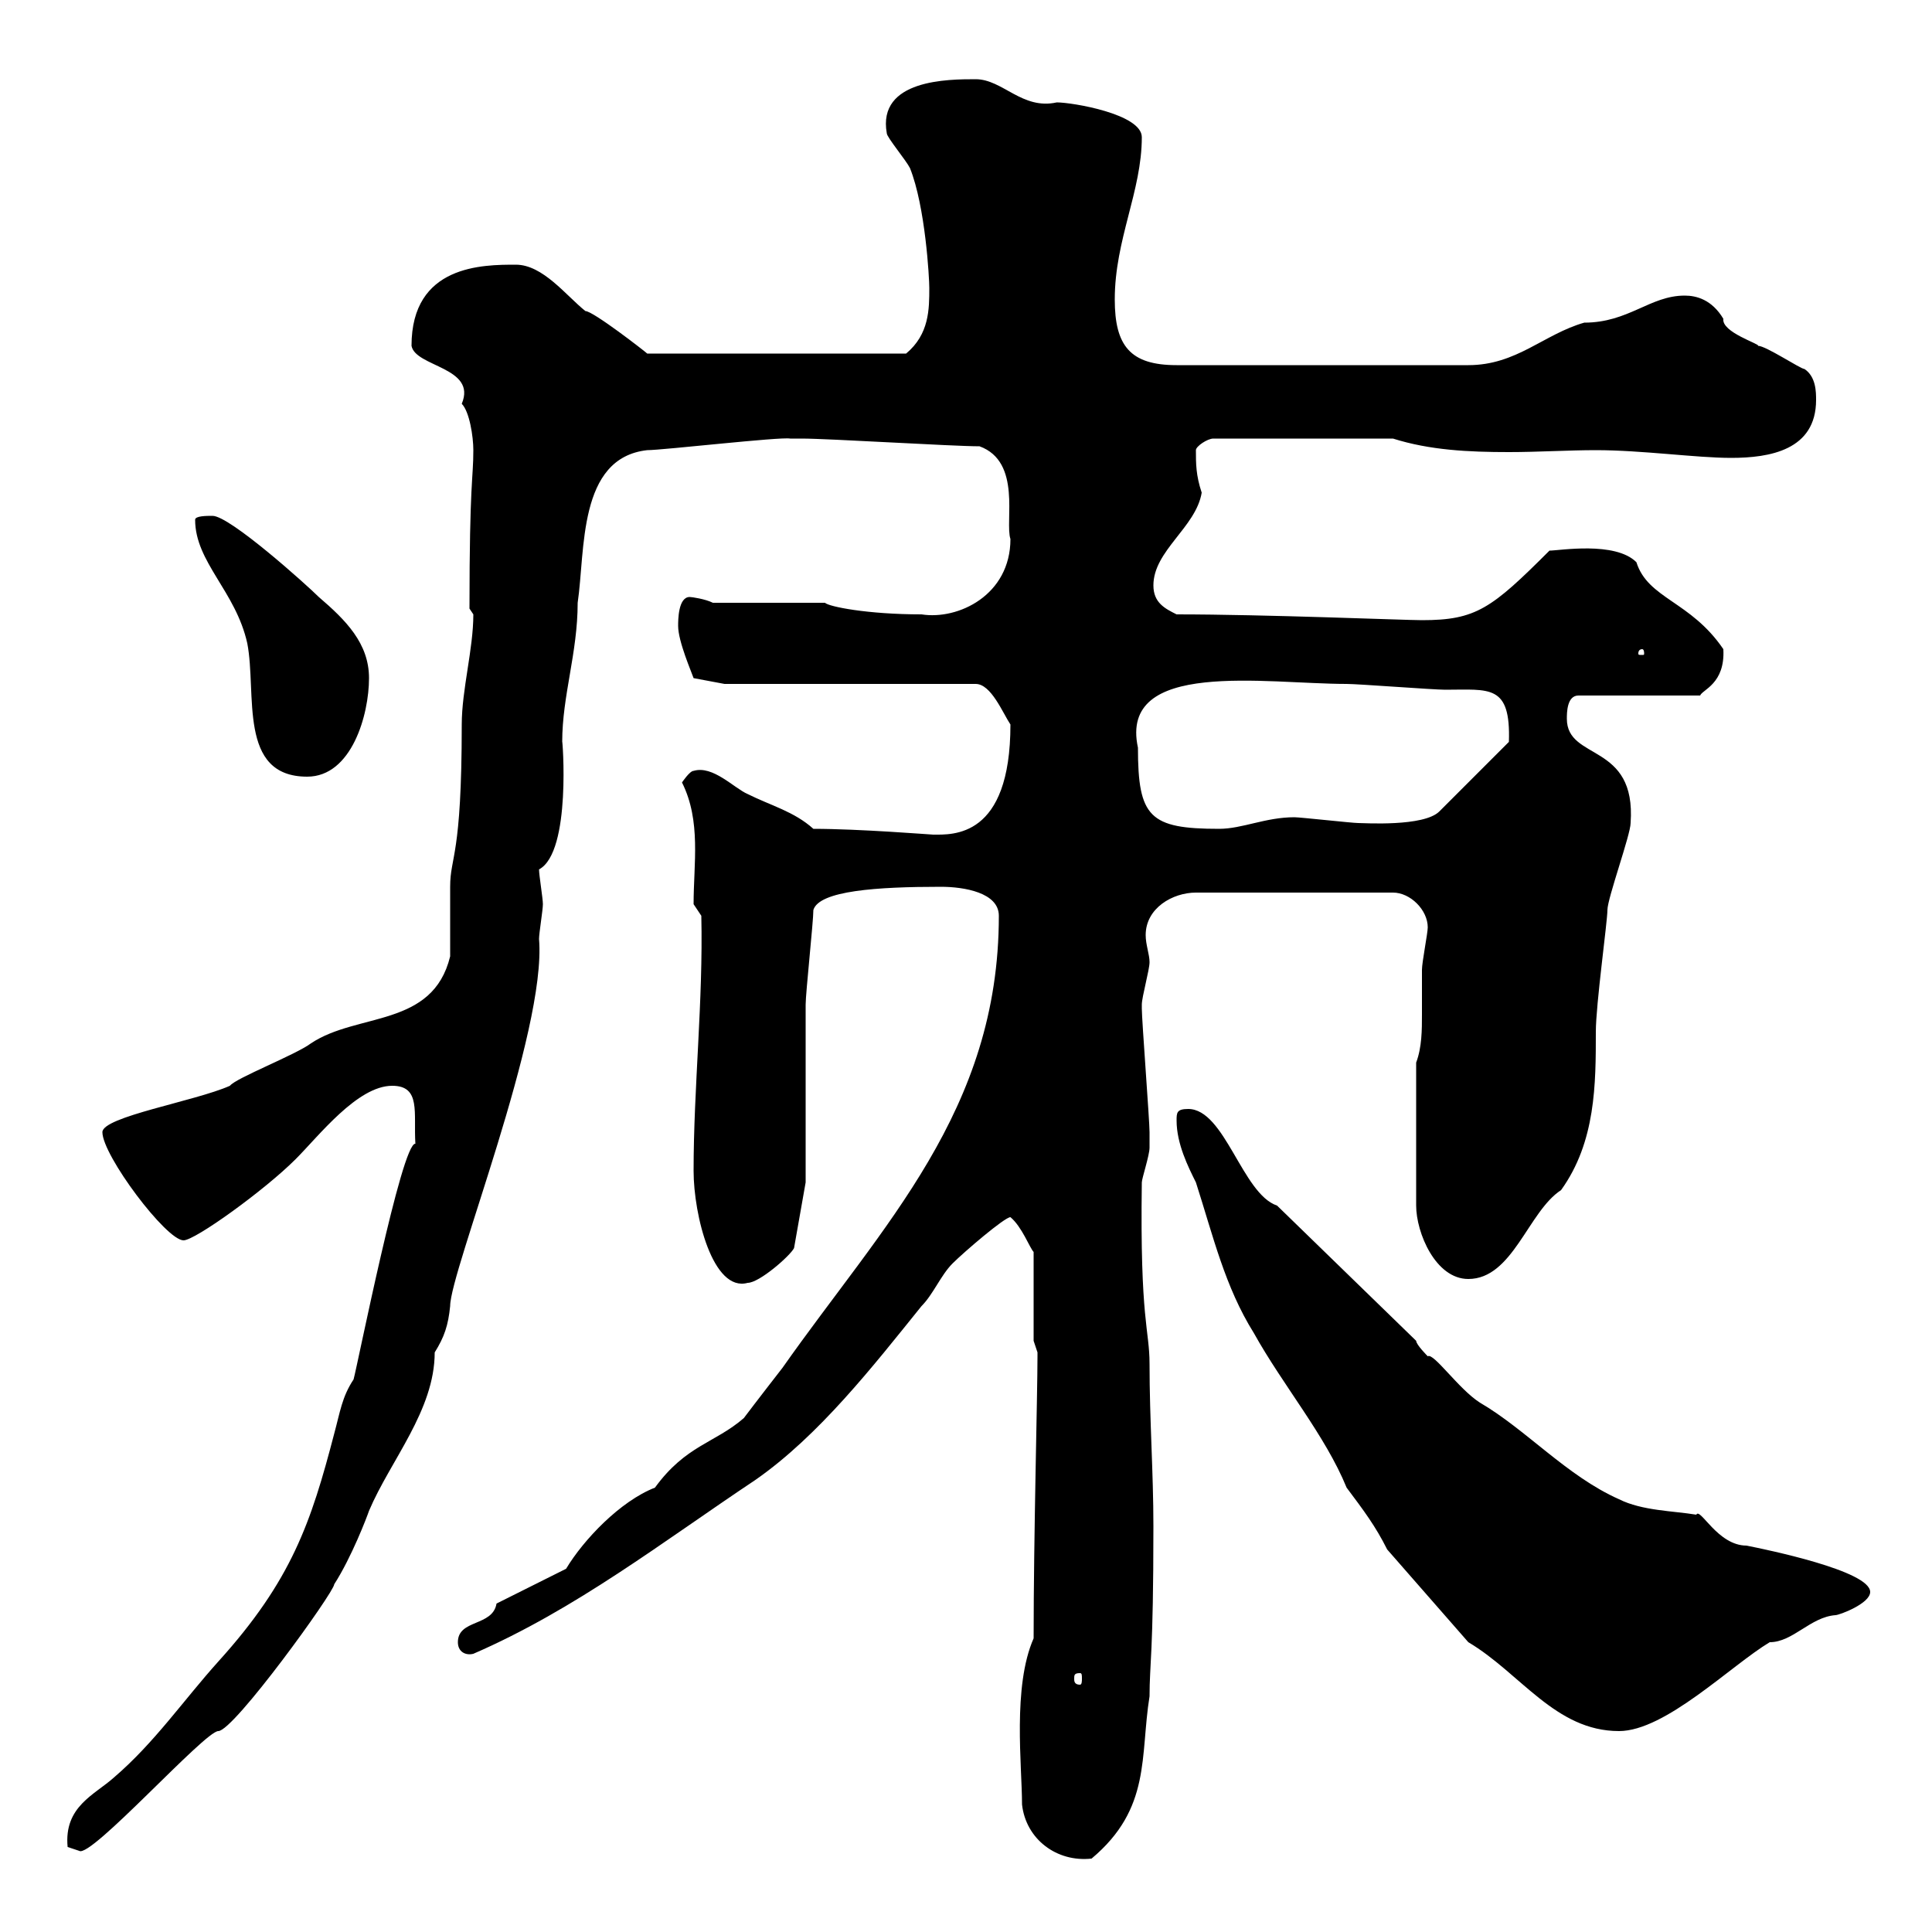 <svg xmlns="http://www.w3.org/2000/svg" xmlns:xlink="http://www.w3.org/1999/xlink" width="300" height="300"><path d="M158.70 280.20C159.30 285.60 164.10 289.20 169.50 288.60C178.80 280.80 177 272.70 178.50 263.40C178.50 258.30 179.10 257.10 179.10 237C179.10 228.60 178.50 220.50 178.50 211.80C178.50 206.40 177 205.20 177.30 183.60C177.30 183 178.50 179.40 178.50 178.20C178.50 177.60 178.50 175.80 178.50 175.80C178.50 174 177.30 158.40 177.30 156.60C177.30 156.60 177.30 156.60 177.30 156C177.30 154.80 178.50 150.60 178.50 149.40C178.50 148.20 177.90 146.70 177.90 145.20C177.90 141 182.10 138.60 185.70 138.60L216.30 138.60C219 138.60 221.70 141.30 221.70 144C221.70 144.90 220.80 149.40 220.80 150.60C220.80 153 220.80 155.40 220.80 157.50C220.80 159.90 220.80 162.60 219.90 165L219.90 187.20C219.90 191.40 222.90 198.60 228 198.60C234.90 198.60 237.30 188.10 242.40 184.80C247.80 177.30 247.80 168.30 247.80 160.20C247.80 156 249.60 143.10 249.60 141.30C249.60 139.50 253.20 129.60 253.20 127.80C254.10 115.20 243.30 118.20 243.30 111.60C243.30 110.70 243.30 108 245.10 108L264 108C264.30 107.10 267.90 106.20 267.60 100.80C262.50 93.30 255.90 93 254.10 87.30C250.80 84 242.10 85.50 240.60 85.50C231.60 94.50 229.20 96.30 220.80 96.30C218.10 96.30 196.50 95.40 182.70 95.40C180.90 94.50 179.10 93.60 179.10 90.90C179.10 85.50 185.70 81.90 186.60 76.50C185.70 73.80 185.70 72 185.70 69.90C185.70 69.30 187.50 68.10 188.40 68.10L216.30 68.10C222 69.90 228 70.20 234.30 70.20C238.80 70.20 243.60 69.90 247.80 69.90C255 69.90 263.40 71.10 268.80 71.10C274.80 71.10 282 69.90 282 62.10C282 60.90 282 58.50 280.20 57.30C279.60 57.30 274.20 53.70 273 53.70C273.30 53.40 267.30 51.60 267.60 49.50C265.80 46.50 263.40 45.90 261.60 45.90C256.20 45.90 252.90 50.10 246 50.10C239.70 51.90 235.50 56.70 228 56.70L182.70 56.70C175.50 56.70 173.10 53.70 173.10 46.50C173.10 37.20 177.30 29.70 177.30 21.30C177.30 17.70 166.50 15.90 164.10 15.90C158.70 17.10 155.70 12.30 151.50 12.30C147.30 12.30 136.20 12.30 137.70 20.70C137.70 21.30 140.70 24.90 141.30 26.10C143.70 32.10 144.30 43.20 144.30 44.70C144.30 48 144.30 51.90 140.70 54.90L100.50 54.90C100.20 54.60 92.10 48.30 90.90 48.30C87.90 45.90 84.30 41.10 80.10 41.10C75 41.10 63.90 41.10 63.90 53.70C64.50 57 74.10 57 71.70 62.70C72.90 63.90 73.50 67.80 73.50 69.90C73.50 74.40 72.90 74.70 72.90 94.50C72.90 94.50 73.50 95.40 73.50 95.40C73.50 100.80 71.70 107.10 71.70 112.50C71.70 133.20 69.90 132.90 69.90 137.70C69.90 139.50 69.90 146.70 69.90 148.50C67.20 159.60 55.50 157.20 48.30 162C45.90 163.80 36.60 167.40 35.70 168.60C30.30 171 15.90 173.40 15.90 175.80C15.90 179.40 25.80 192.60 28.50 192.60C30.30 192.60 41.10 184.80 45.90 180C49.50 176.40 55.50 168.60 60.90 168.60C65.40 168.60 64.20 172.80 64.50 177.60C62.40 177.30 55.50 212.10 54.90 214.20C53.10 216.90 52.80 219.30 51.90 222.60C48.30 236.40 45.30 245.40 33.90 258C28.50 264 24 270.60 17.70 276C14.70 278.70 9.90 280.50 10.50 286.80C10.50 286.80 12.30 287.40 12.30 287.40C14.10 288.60 31.80 268.80 33.90 268.80C36.30 268.80 51.90 247.20 51.90 246C54.60 241.80 57 235.50 57.30 234.60C60.60 226.80 67.50 219 67.50 210C69 207.60 69.60 205.80 69.90 202.80C69.90 197.40 84.90 160.20 83.70 145.80C83.70 144.90 84.30 141.30 84.30 140.40C84.30 139.50 83.70 135.90 83.70 135C88.80 132.30 87.30 114.30 87.30 115.20C87.30 108 89.70 101.40 89.70 93.60C90.90 85.50 89.70 71.10 100.50 69.90C102.90 69.90 121.20 67.80 122.70 68.10C123.30 68.10 124.50 68.10 124.50 68.10C128.70 68.10 147.90 69.30 152.10 69.30C158.70 71.70 156 81 156.90 83.70C156.90 92.40 148.80 96.30 143.10 95.40C134.70 95.40 128.70 94.20 128.10 93.60L110.70 93.60C109.50 93 107.40 92.70 107.10 92.70C105.30 92.70 105.30 96.30 105.30 97.20C105.30 99.60 107.40 104.40 107.70 105.30L112.50 106.20L151.50 106.20C153.90 106.20 155.70 110.70 156.90 112.50C156.90 130.20 147.90 129.60 144.90 129.60C144.60 129.60 133.50 128.70 126.30 128.70C123.30 126 119.70 125.10 116.10 123.30C114 122.40 110.70 118.80 107.70 119.70C107.10 119.70 105.90 121.50 105.90 121.50C108.90 127.50 107.70 134.10 107.70 140.40L108.90 142.20C109.20 155.40 107.70 168.90 107.70 181.80C107.70 188.70 110.70 200.70 116.10 199.20C117.90 199.20 122.70 195 123.30 193.80L125.10 183.60C125.10 179.40 125.10 160.20 125.10 156C125.10 154.20 126.30 143.10 126.30 141.30C127.20 138.30 136.20 137.70 146.10 137.70C149.70 137.70 155.10 138.60 155.10 142.20C155.10 172.50 137.10 190.20 121.50 212.40C121.50 212.40 117.30 217.80 115.50 220.20C111 224.10 106.50 224.40 101.70 231C96.30 233.10 90.60 239.10 87.90 243.60L77.10 249C76.50 252.60 71.10 251.40 71.10 255C71.10 256.50 72.30 257.10 73.50 256.80C89.40 249.90 102.90 239.40 117.30 229.80C127.20 222.90 135.60 212.10 143.10 202.80C144.90 201 146.10 198 147.90 196.20C149.70 194.40 156 189 156.90 189C158.70 190.50 159.90 193.80 160.50 194.40L160.50 208.20C160.50 208.20 161.10 210 161.10 210C161.10 210.60 161.10 210.60 161.10 210.60C161.10 216.60 160.50 238.50 160.50 254.40C157.20 261.90 158.70 274.20 158.70 280.20ZM228 255C236.10 259.80 241.50 268.80 251.40 268.80C258.60 268.80 268.80 258.60 274.80 255C278.40 255 281.10 251.10 285 250.80C285.60 250.80 290.40 249 290.40 247.20C290.40 243.90 274.20 240.60 271.20 240C266.70 240 264 234 263.40 235.20C259.80 234.60 255 234.60 251.40 232.80C243.30 229.20 237 222 229.80 217.80C226.50 215.70 222.60 210 221.70 210.60C221.70 210.60 219.90 208.80 219.90 208.20L198.30 187.20C192.90 185.40 190.20 172.20 184.50 172.20C182.70 172.20 182.70 172.80 182.70 174C182.70 177.60 184.50 181.20 185.70 183.60C188.40 192 190.20 199.80 194.70 207C199.20 215.10 205.80 222.90 209.10 231C211.80 234.60 213.60 237 215.40 240.60ZM167.70 259.80C168 259.80 168 260.10 168 260.70C168 261 168 261.60 167.70 261.60C166.80 261.60 166.80 261 166.80 260.70C166.80 260.10 166.80 259.80 167.70 259.80ZM176.70 116.10C173.70 102.30 196.50 106.20 209.10 106.20C210.90 106.20 222.60 107.10 224.40 107.10C231.30 107.10 234.60 106.20 234.30 115.20L223.50 126C221.10 128.40 211.80 127.80 210.90 127.80C210 127.80 201.90 126.90 201 126.90C196.50 126.90 192.90 128.70 189.30 128.70C178.50 128.70 176.70 126.90 176.70 116.10ZM30.30 80.70C30.30 87.30 36.60 91.80 38.40 99.90C39.90 107.70 36.90 120.60 47.70 120.60C54.60 120.60 57.30 111 57.30 105.30C57.30 99.90 53.70 96.30 49.50 92.70C47.70 90.90 35.70 80.10 33 80.10C32.10 80.10 30.30 80.10 30.30 80.70ZM255 100.80C255.30 100.80 255.30 101.40 255.30 101.40C255.30 101.70 255.30 101.70 255 101.70C254.40 101.70 254.40 101.70 254.40 101.40C254.40 101.40 254.40 100.80 255 100.80Z"/></svg>